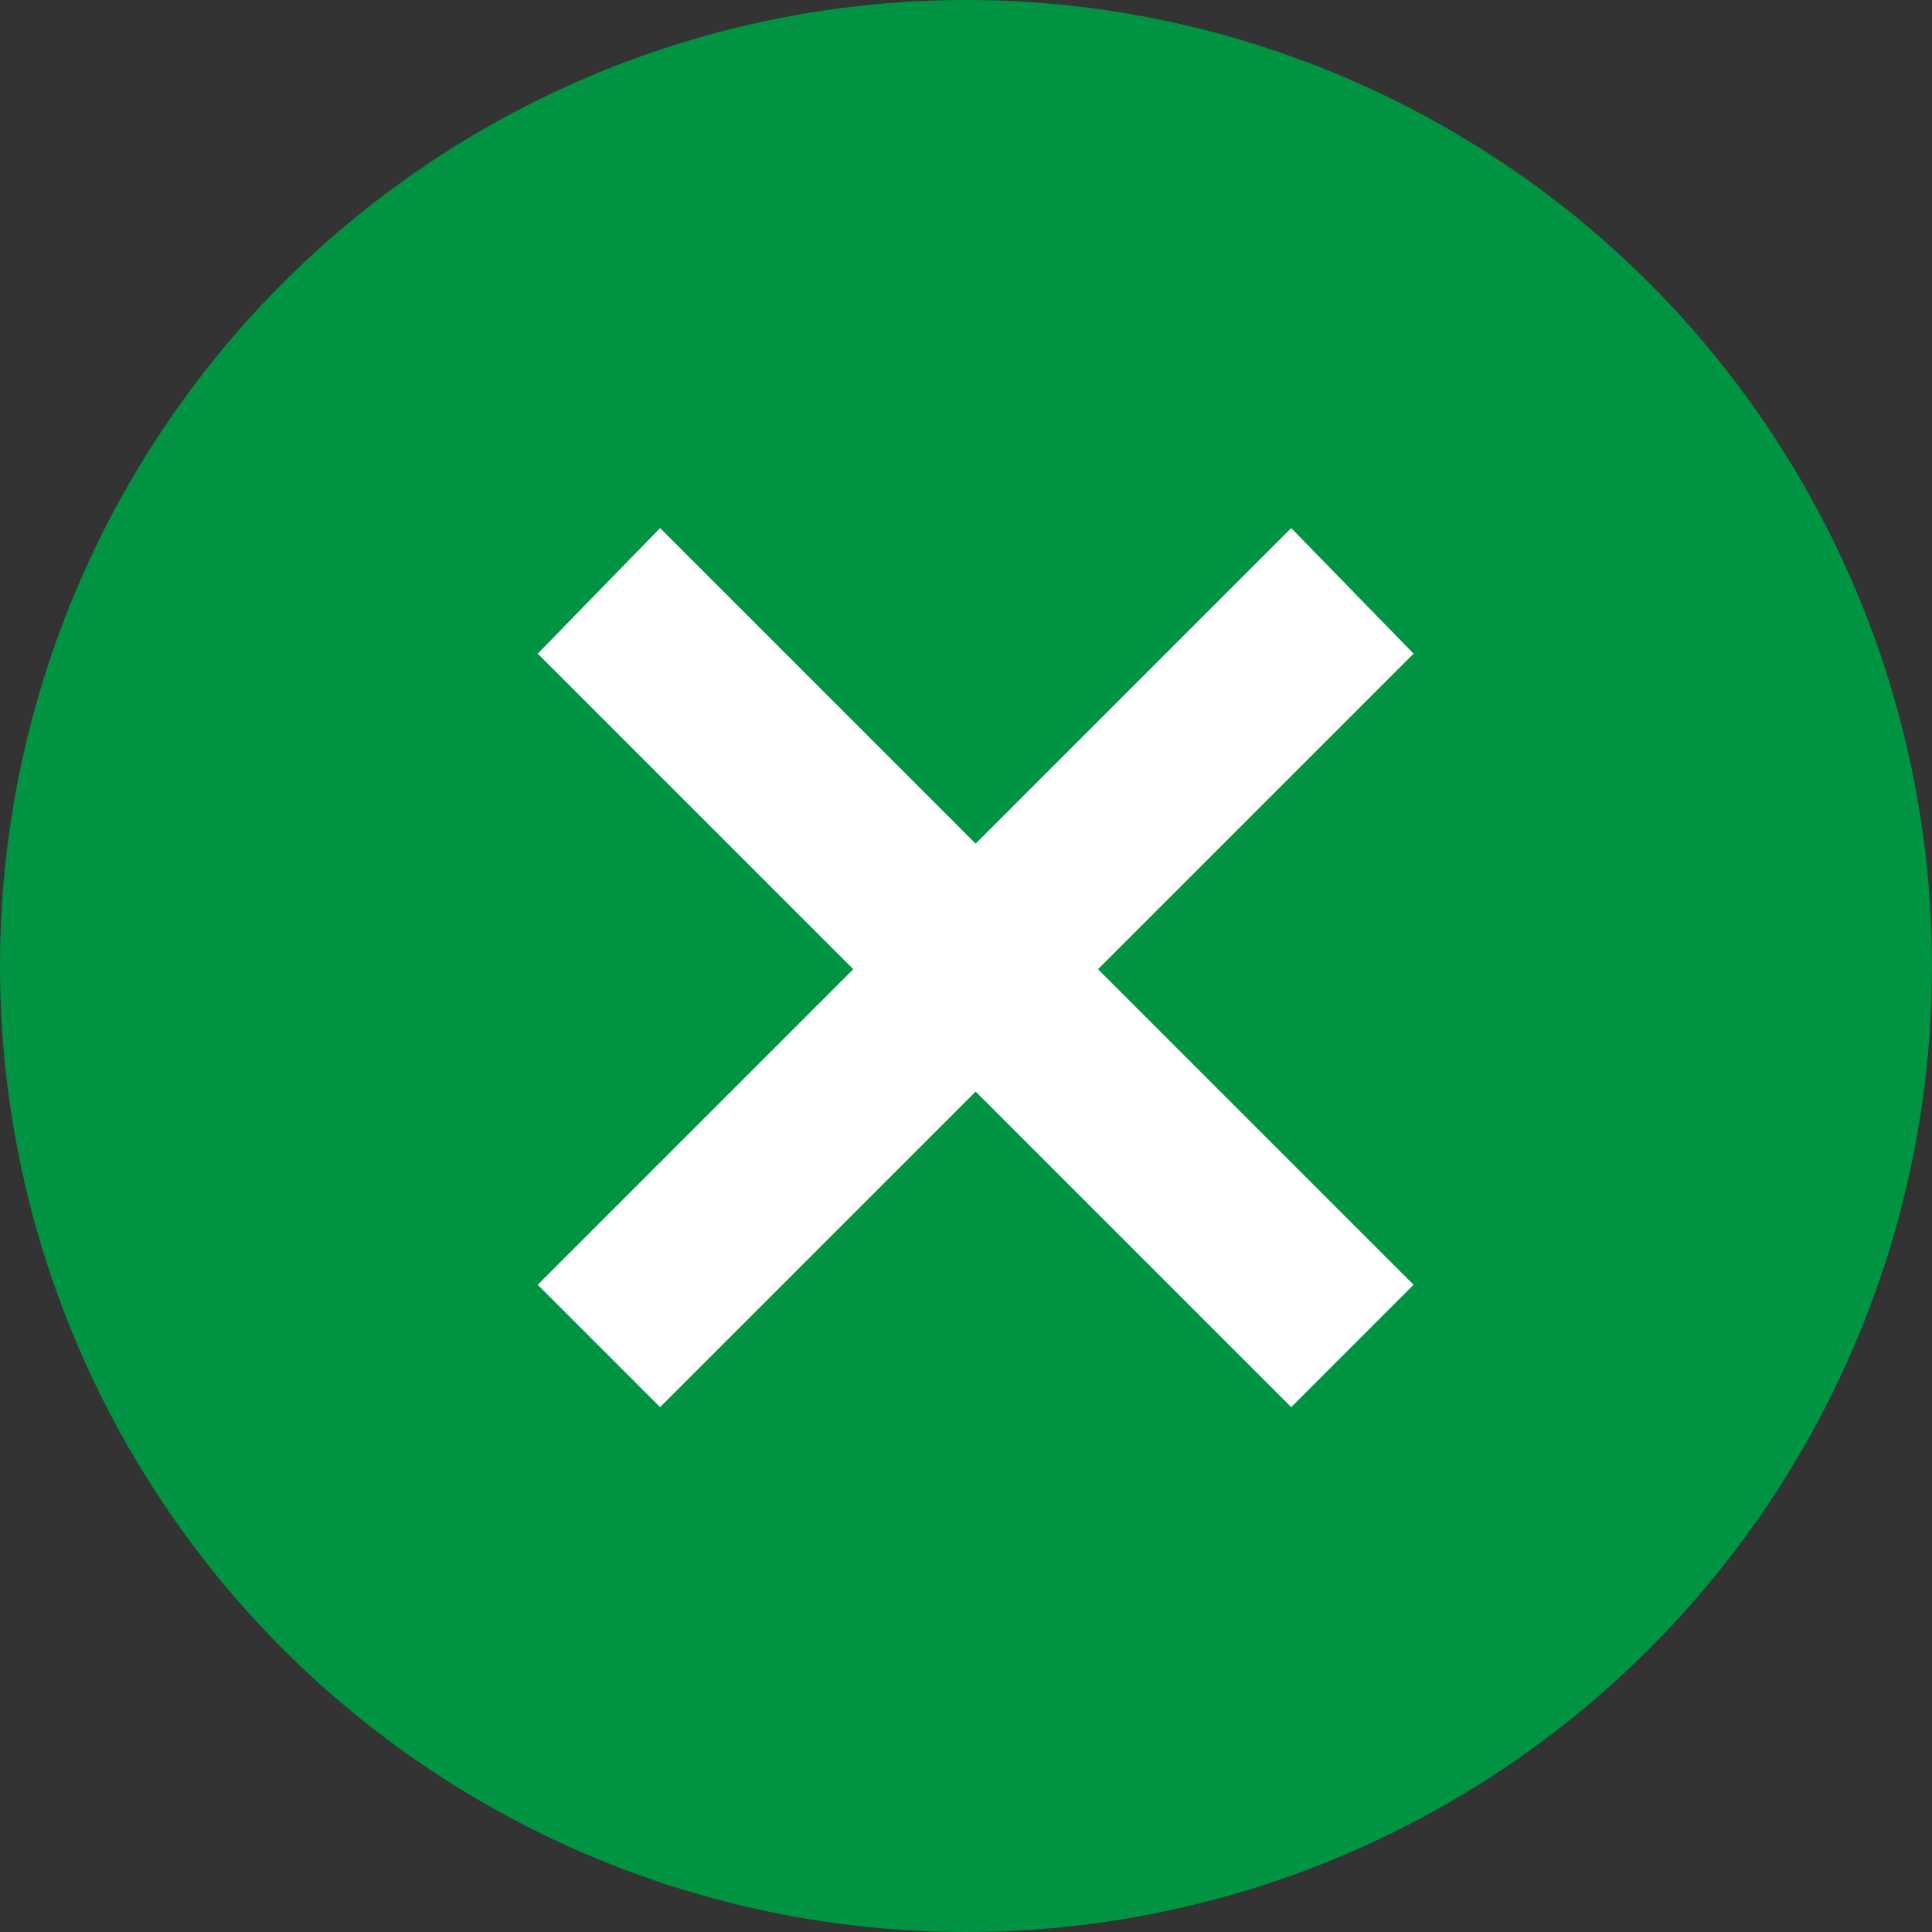 <svg xmlns="http://www.w3.org/2000/svg" viewBox="0 0 60 60"><rect x="0" y="0" width="60" height="60" fill="#333333" stroke="none"/><circle cx="30" cy="30" r="30" fill="#009342"/><path d="M40.1 16.4l3.8 3.9-9.8 9.8 9.8 9.8-3.8 3.8-9.8-9.8-9.8 9.8-3.8-3.8 9.8-9.8-9.8-9.8 3.8-3.9 9.8 9.8 9.8-9.8z" fill="#fff"/></svg>